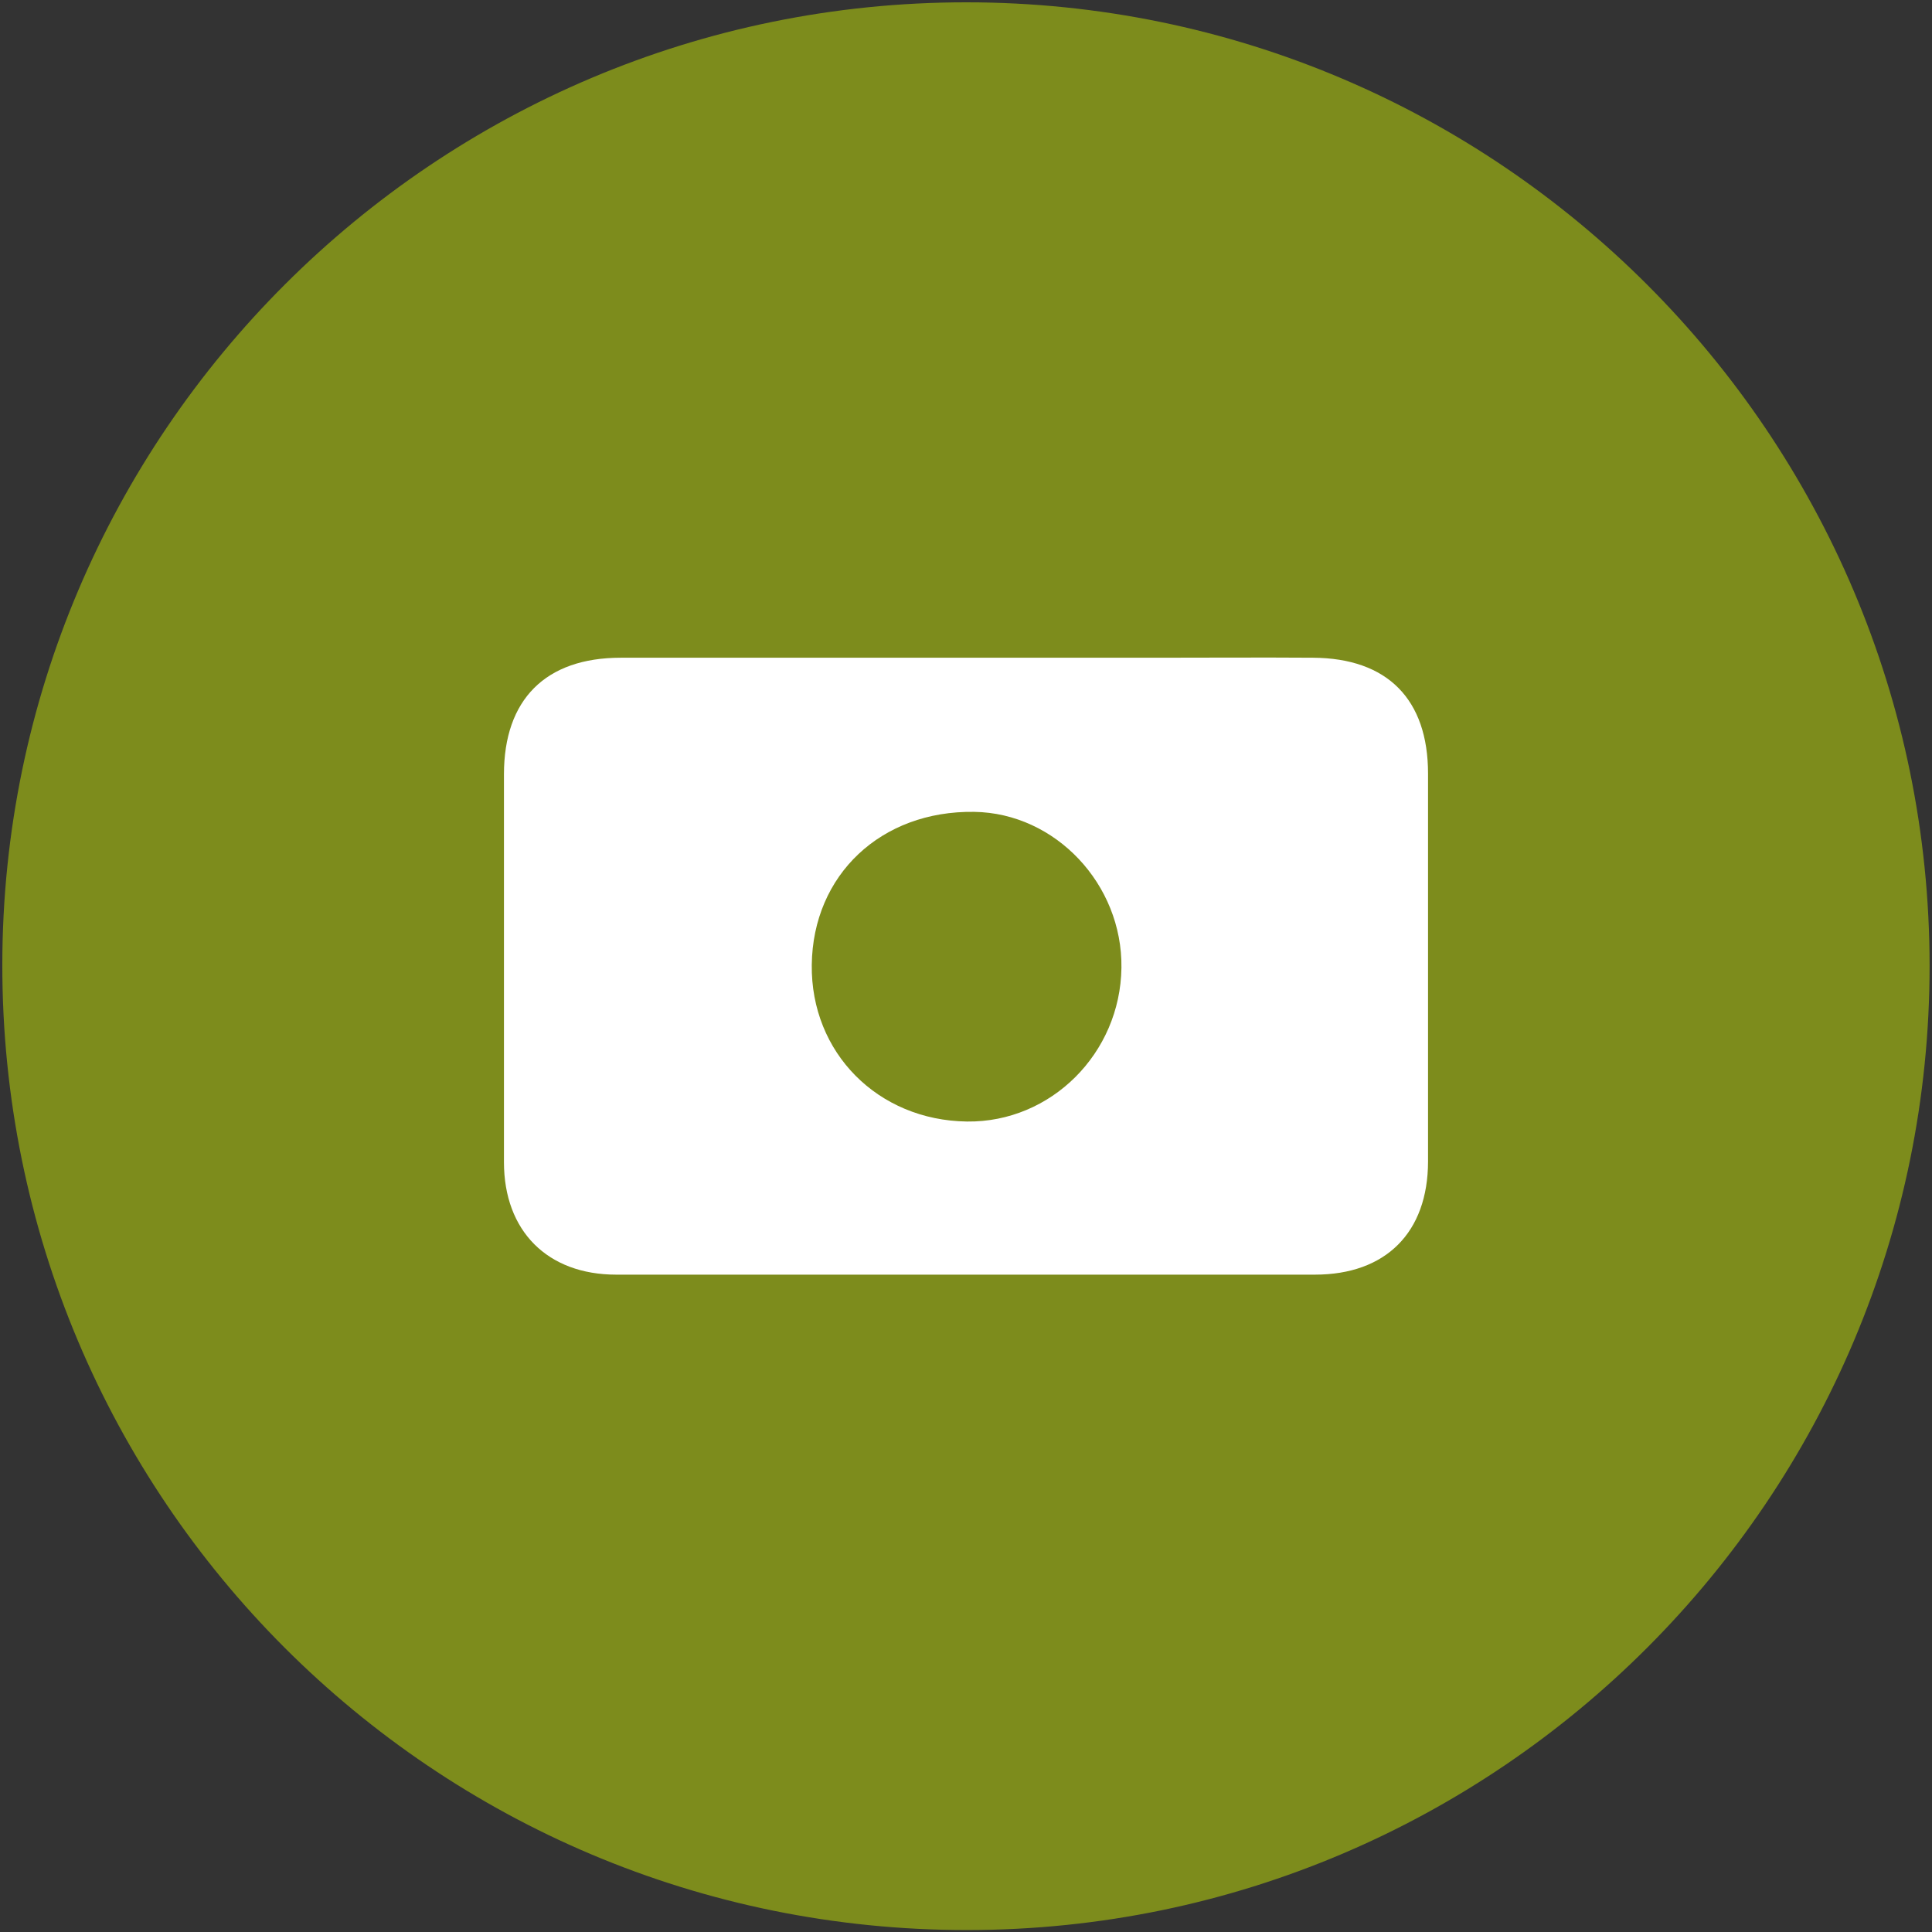 <?xml version="1.0" encoding="UTF-8"?>
<svg id="Ebene_1" data-name="Ebene 1" xmlns="http://www.w3.org/2000/svg" viewBox="0 0 208.32 208.36">
  <rect x="0" y="0" width="208.32" height="208.36" fill="#333333" stroke="none"/>
  <defs>
    <style>
      .cls-1 {
        fill: #fff;
      }

      .cls-2 {
        fill: #7d8c1c;
      }
    </style>
  </defs>
  <path class="cls-2" d="M208.06,104.12c.02,57.33-46.46,103.94-103.72,103.99C46.78,208.16,.19,161.57,.25,103.99,.3,46.73,46.89,.23,104.22,.25c57.29,.02,103.82,46.57,103.84,103.87Z"/>
  <path class="cls-1" d="M141.59,70.92c-5.7-.04-11.4,0-17.1,0-19.18,0-38.37-.01-57.55,0-8.12,0-12.6,4.51-12.6,12.57,0,13.94,0,27.88,0,41.82,0,7.42,4.69,12.13,12.1,12.13,12.56,0,25.12,0,37.67,0s25.11,0,37.67,0c7.65,0,12.19-4.55,12.2-12.2,0-13.94,0-27.88,0-41.82,0-8.01-4.37-12.45-12.39-12.5Zm-37.32,50.01c-9.62-.12-16.86-7.43-16.74-16.9,.12-9.71,7.48-16.64,17.52-16.49,8.75,.13,15.99,7.8,15.87,16.81-.12,9.24-7.61,16.69-16.65,16.58Z"/>
</svg>